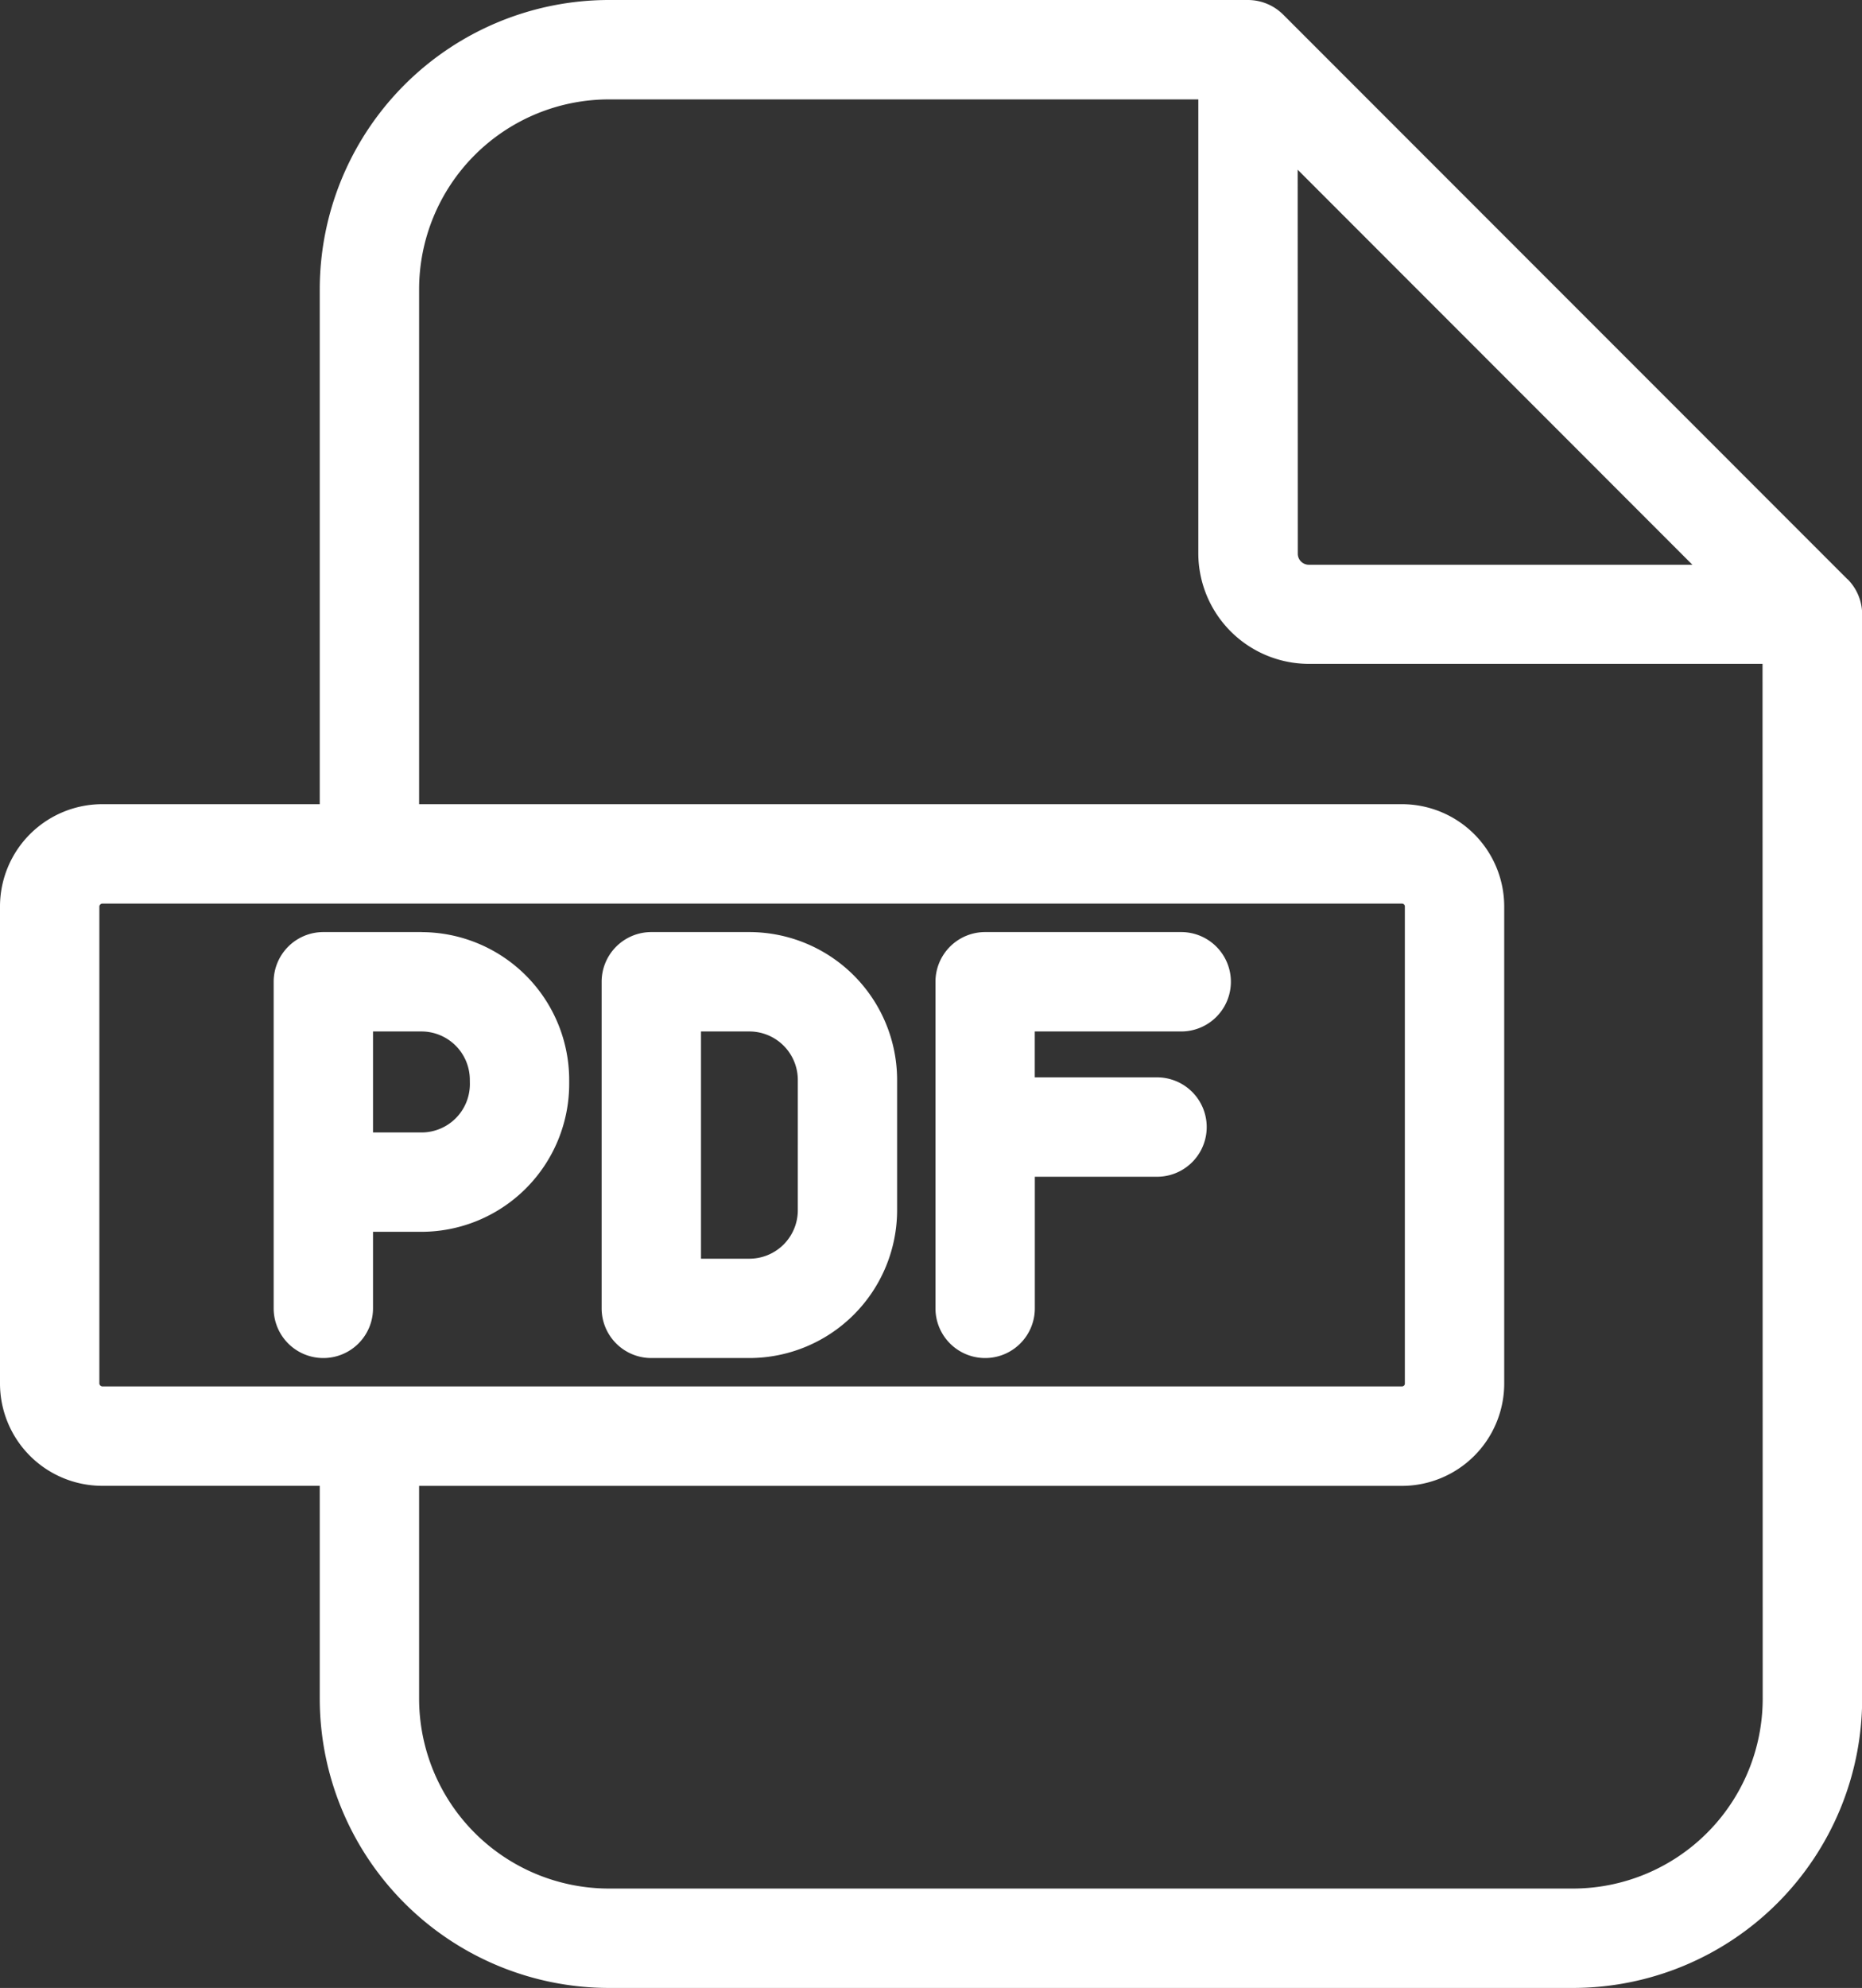 <svg id="icon_pdf" xmlns="http://www.w3.org/2000/svg" width="33.734" height="36" viewBox="0 0 33.734 36">
  <rect x="0" y="0" width="33.734" height="36" fill="#333333" stroke="none"/>
  <path id="パス_161" data-name="パス 161" d="M21.4,16.879H17.848a.9.9,0,0,0-.9.9v5.914a.9.9,0,1,0,1.8,0V21.31h2.214a.9.9,0,0,0,0-1.8H18.747v-.831H21.4a.9.9,0,0,0,0-1.8M33.471,10.49,23.247.264A.907.907,0,0,0,22.611,0H11.03A5.243,5.243,0,0,0,5.793,5.237v9.326H1.852A1.854,1.854,0,0,0,0,16.415v8.64a1.854,1.854,0,0,0,1.852,1.852H5.793v3.855A5.243,5.243,0,0,0,11.03,36H28.5a5.243,5.243,0,0,0,5.237-5.237V11.128a.905.905,0,0,0-.262-.637M23.51,3.073l7.151,7.154H23.712a.2.2,0,0,1-.2-.2ZM1.852,25.107a.058.058,0,0,1-.052-.052v-8.64a.058.058,0,0,1,.052-.052H25.4a.053.053,0,0,1,.052.052v8.64a.052.052,0,0,1-.052.052Zm30.083,5.656A3.441,3.441,0,0,1,28.5,34.2H11.03a3.441,3.441,0,0,1-3.437-3.437V26.908H25.4a1.855,1.855,0,0,0,1.852-1.852v-8.64A1.854,1.854,0,0,0,25.4,14.563H7.593V5.237A3.441,3.441,0,0,1,11.03,1.8H21.71v8.222a2.005,2.005,0,0,0,2,2h8.222ZM13.575,16.879H11.8a.9.9,0,0,0-.9.9v5.914a.9.9,0,0,0,.9.9h1.777a2.68,2.68,0,0,0,2.676-2.676V19.557a2.68,2.68,0,0,0-2.676-2.678m.877,5.038a.878.878,0,0,1-.877.877H12.7V18.679h.877a.878.878,0,0,1,.877.877ZM7.635,16.879H5.858a.9.9,0,0,0-.9.9v5.914a.9.9,0,0,0,1.8,0V22.307h.877a2.68,2.68,0,0,0,2.677-2.676v-.074a2.68,2.68,0,0,0-2.676-2.677m.877,2.751a.877.877,0,0,1-.877.877H6.758V18.679h.877a.877.877,0,0,1,.877.877Z" fill="#fff"/>
</svg>
